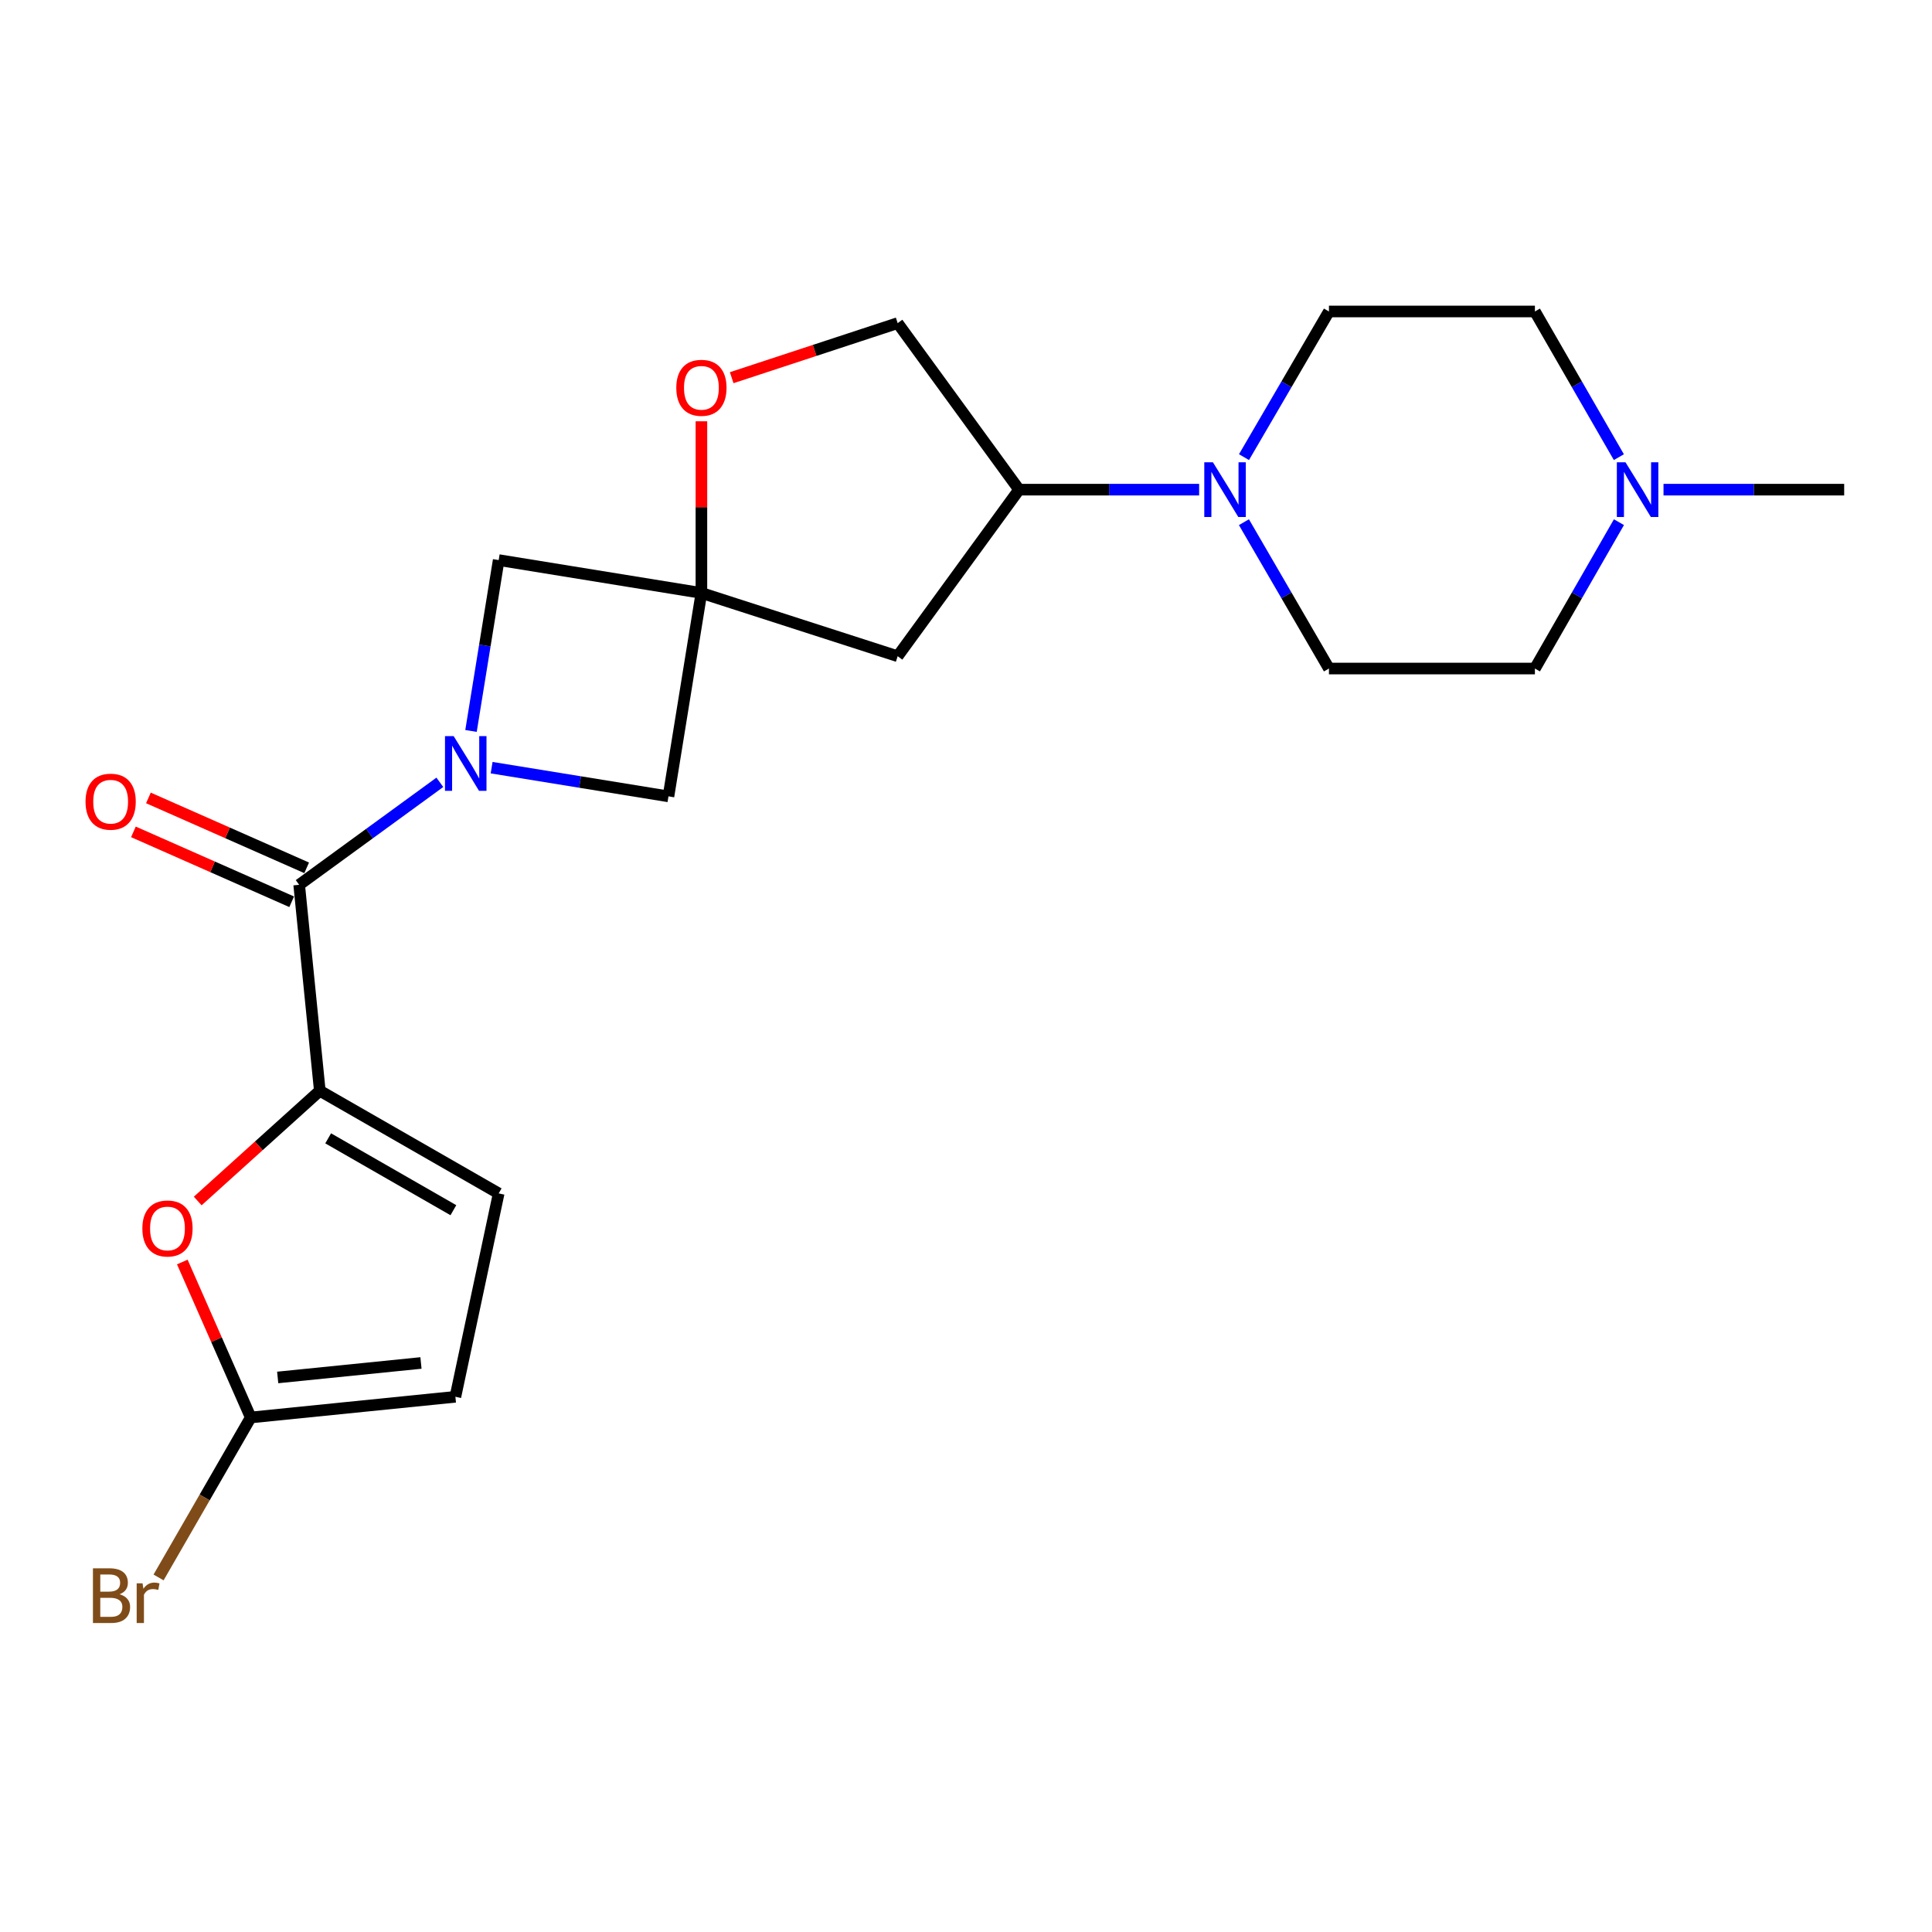 <?xml version='1.0' encoding='iso-8859-1'?>
<svg version='1.1' baseProfile='full'
              xmlns='http://www.w3.org/2000/svg'
                      xmlns:rdkit='http://www.rdkit.org/xml'
                      xmlns:xlink='http://www.w3.org/1999/xlink'
                  xml:space='preserve'
width='1000px' height='1000px' viewBox='0 0 1000 1000'>
<!-- END OF HEADER -->
<rect style='opacity:1.0;fill:#FFFFFF;stroke:none' width='1000' height='1000' x='0' y='0'> </rect>
<path class='bond-0' d='M 227.661,404.93 L 191.256,431.451' style='fill:none;fill-rule:evenodd;stroke:#0000FF;stroke-width:6px;stroke-linecap:butt;stroke-linejoin:miter;stroke-opacity:1' />
<path class='bond-0' d='M 191.256,431.451 L 154.851,457.972' style='fill:none;fill-rule:evenodd;stroke:#000000;stroke-width:6px;stroke-linecap:butt;stroke-linejoin:miter;stroke-opacity:1' />
<path class='bond-7' d='M 243.793,378.337 L 250.955,334.119' style='fill:none;fill-rule:evenodd;stroke:#0000FF;stroke-width:6px;stroke-linecap:butt;stroke-linejoin:miter;stroke-opacity:1' />
<path class='bond-7' d='M 250.955,334.119 L 258.117,289.901' style='fill:none;fill-rule:evenodd;stroke:#000000;stroke-width:6px;stroke-linecap:butt;stroke-linejoin:miter;stroke-opacity:1' />
<path class='bond-8' d='M 254.466,397.339 L 300.232,404.77' style='fill:none;fill-rule:evenodd;stroke:#0000FF;stroke-width:6px;stroke-linecap:butt;stroke-linejoin:miter;stroke-opacity:1' />
<path class='bond-8' d='M 300.232,404.77 L 345.999,412.202' style='fill:none;fill-rule:evenodd;stroke:#000000;stroke-width:6px;stroke-linecap:butt;stroke-linejoin:miter;stroke-opacity:1' />
<path class='bond-1' d='M 154.851,457.972 L 165.531,564.579' style='fill:none;fill-rule:evenodd;stroke:#000000;stroke-width:6px;stroke-linecap:butt;stroke-linejoin:miter;stroke-opacity:1' />
<path class='bond-14' d='M 158.731,449.189 L 117.774,431.098' style='fill:none;fill-rule:evenodd;stroke:#000000;stroke-width:6px;stroke-linecap:butt;stroke-linejoin:miter;stroke-opacity:1' />
<path class='bond-14' d='M 117.774,431.098 L 76.817,413.006' style='fill:none;fill-rule:evenodd;stroke:#FF0000;stroke-width:6px;stroke-linecap:butt;stroke-linejoin:miter;stroke-opacity:1' />
<path class='bond-14' d='M 150.971,466.756 L 110.014,448.664' style='fill:none;fill-rule:evenodd;stroke:#000000;stroke-width:6px;stroke-linecap:butt;stroke-linejoin:miter;stroke-opacity:1' />
<path class='bond-14' d='M 110.014,448.664 L 69.058,430.573' style='fill:none;fill-rule:evenodd;stroke:#FF0000;stroke-width:6px;stroke-linecap:butt;stroke-linejoin:miter;stroke-opacity:1' />
<path class='bond-3' d='M 165.531,564.579 L 133.936,593.108' style='fill:none;fill-rule:evenodd;stroke:#000000;stroke-width:6px;stroke-linecap:butt;stroke-linejoin:miter;stroke-opacity:1' />
<path class='bond-3' d='M 133.936,593.108 L 102.341,621.637' style='fill:none;fill-rule:evenodd;stroke:#FF0000;stroke-width:6px;stroke-linecap:butt;stroke-linejoin:miter;stroke-opacity:1' />
<path class='bond-6' d='M 165.531,564.579 L 258.117,617.711' style='fill:none;fill-rule:evenodd;stroke:#000000;stroke-width:6px;stroke-linecap:butt;stroke-linejoin:miter;stroke-opacity:1' />
<path class='bond-6' d='M 169.86,589.205 L 234.671,626.398' style='fill:none;fill-rule:evenodd;stroke:#000000;stroke-width:6px;stroke-linecap:butt;stroke-linejoin:miter;stroke-opacity:1' />
<path class='bond-2' d='M 363.048,306.919 L 345.999,412.202' style='fill:none;fill-rule:evenodd;stroke:#000000;stroke-width:6px;stroke-linecap:butt;stroke-linejoin:miter;stroke-opacity:1' />
<path class='bond-9' d='M 363.048,306.919 L 363.048,262.49' style='fill:none;fill-rule:evenodd;stroke:#000000;stroke-width:6px;stroke-linecap:butt;stroke-linejoin:miter;stroke-opacity:1' />
<path class='bond-9' d='M 363.048,262.49 L 363.048,218.06' style='fill:none;fill-rule:evenodd;stroke:#FF0000;stroke-width:6px;stroke-linecap:butt;stroke-linejoin:miter;stroke-opacity:1' />
<path class='bond-10' d='M 363.048,306.919 L 464.629,339.662' style='fill:none;fill-rule:evenodd;stroke:#000000;stroke-width:6px;stroke-linecap:butt;stroke-linejoin:miter;stroke-opacity:1' />
<path class='bond-22' d='M 363.048,306.919 L 258.117,289.901' style='fill:none;fill-rule:evenodd;stroke:#000000;stroke-width:6px;stroke-linecap:butt;stroke-linejoin:miter;stroke-opacity:1' />
<path class='bond-5' d='M 94.359,653.208 L 112.069,693.446' style='fill:none;fill-rule:evenodd;stroke:#FF0000;stroke-width:6px;stroke-linecap:butt;stroke-linejoin:miter;stroke-opacity:1' />
<path class='bond-5' d='M 112.069,693.446 L 129.778,733.684' style='fill:none;fill-rule:evenodd;stroke:#000000;stroke-width:6px;stroke-linecap:butt;stroke-linejoin:miter;stroke-opacity:1' />
<path class='bond-4' d='M 620.671,253.445 L 574.071,253.445' style='fill:none;fill-rule:evenodd;stroke:#0000FF;stroke-width:6px;stroke-linecap:butt;stroke-linejoin:miter;stroke-opacity:1' />
<path class='bond-4' d='M 574.071,253.445 L 527.47,253.445' style='fill:none;fill-rule:evenodd;stroke:#000000;stroke-width:6px;stroke-linecap:butt;stroke-linejoin:miter;stroke-opacity:1' />
<path class='bond-16' d='M 643.891,236.616 L 665.875,198.919' style='fill:none;fill-rule:evenodd;stroke:#0000FF;stroke-width:6px;stroke-linecap:butt;stroke-linejoin:miter;stroke-opacity:1' />
<path class='bond-16' d='M 665.875,198.919 L 687.86,161.221' style='fill:none;fill-rule:evenodd;stroke:#000000;stroke-width:6px;stroke-linecap:butt;stroke-linejoin:miter;stroke-opacity:1' />
<path class='bond-17' d='M 643.857,270.282 L 665.858,308.157' style='fill:none;fill-rule:evenodd;stroke:#0000FF;stroke-width:6px;stroke-linecap:butt;stroke-linejoin:miter;stroke-opacity:1' />
<path class='bond-17' d='M 665.858,308.157 L 687.86,346.032' style='fill:none;fill-rule:evenodd;stroke:#000000;stroke-width:6px;stroke-linecap:butt;stroke-linejoin:miter;stroke-opacity:1' />
<path class='bond-20' d='M 129.778,733.684 L 105.926,775.086' style='fill:none;fill-rule:evenodd;stroke:#000000;stroke-width:6px;stroke-linecap:butt;stroke-linejoin:miter;stroke-opacity:1' />
<path class='bond-20' d='M 105.926,775.086 L 82.073,816.488' style='fill:none;fill-rule:evenodd;stroke:#7F4C19;stroke-width:6px;stroke-linecap:butt;stroke-linejoin:miter;stroke-opacity:1' />
<path class='bond-24' d='M 129.778,733.684 L 235.712,722.973' style='fill:none;fill-rule:evenodd;stroke:#000000;stroke-width:6px;stroke-linecap:butt;stroke-linejoin:miter;stroke-opacity:1' />
<path class='bond-24' d='M 143.736,712.971 L 217.89,705.472' style='fill:none;fill-rule:evenodd;stroke:#000000;stroke-width:6px;stroke-linecap:butt;stroke-linejoin:miter;stroke-opacity:1' />
<path class='bond-12' d='M 258.117,617.711 L 235.712,722.973' style='fill:none;fill-rule:evenodd;stroke:#000000;stroke-width:6px;stroke-linecap:butt;stroke-linejoin:miter;stroke-opacity:1' />
<path class='bond-15' d='M 378.722,195.491 L 421.675,181.37' style='fill:none;fill-rule:evenodd;stroke:#FF0000;stroke-width:6px;stroke-linecap:butt;stroke-linejoin:miter;stroke-opacity:1' />
<path class='bond-15' d='M 421.675,181.37 L 464.629,167.249' style='fill:none;fill-rule:evenodd;stroke:#000000;stroke-width:6px;stroke-linecap:butt;stroke-linejoin:miter;stroke-opacity:1' />
<path class='bond-11' d='M 464.629,339.662 L 527.47,253.445' style='fill:none;fill-rule:evenodd;stroke:#000000;stroke-width:6px;stroke-linecap:butt;stroke-linejoin:miter;stroke-opacity:1' />
<path class='bond-23' d='M 527.47,253.445 L 464.629,167.249' style='fill:none;fill-rule:evenodd;stroke:#000000;stroke-width:6px;stroke-linecap:butt;stroke-linejoin:miter;stroke-opacity:1' />
<path class='bond-13' d='M 837.958,270.274 L 816.212,308.153' style='fill:none;fill-rule:evenodd;stroke:#0000FF;stroke-width:6px;stroke-linecap:butt;stroke-linejoin:miter;stroke-opacity:1' />
<path class='bond-13' d='M 816.212,308.153 L 794.466,346.032' style='fill:none;fill-rule:evenodd;stroke:#000000;stroke-width:6px;stroke-linecap:butt;stroke-linejoin:miter;stroke-opacity:1' />
<path class='bond-21' d='M 861.032,253.445 L 907.789,253.445' style='fill:none;fill-rule:evenodd;stroke:#0000FF;stroke-width:6px;stroke-linecap:butt;stroke-linejoin:miter;stroke-opacity:1' />
<path class='bond-21' d='M 907.789,253.445 L 954.545,253.445' style='fill:none;fill-rule:evenodd;stroke:#000000;stroke-width:6px;stroke-linecap:butt;stroke-linejoin:miter;stroke-opacity:1' />
<path class='bond-25' d='M 837.924,236.624 L 816.195,198.922' style='fill:none;fill-rule:evenodd;stroke:#0000FF;stroke-width:6px;stroke-linecap:butt;stroke-linejoin:miter;stroke-opacity:1' />
<path class='bond-25' d='M 816.195,198.922 L 794.466,161.221' style='fill:none;fill-rule:evenodd;stroke:#000000;stroke-width:6px;stroke-linecap:butt;stroke-linejoin:miter;stroke-opacity:1' />
<path class='bond-19' d='M 687.86,161.221 L 794.466,161.221' style='fill:none;fill-rule:evenodd;stroke:#000000;stroke-width:6px;stroke-linecap:butt;stroke-linejoin:miter;stroke-opacity:1' />
<path class='bond-18' d='M 687.86,346.032 L 794.466,346.032' style='fill:none;fill-rule:evenodd;stroke:#000000;stroke-width:6px;stroke-linecap:butt;stroke-linejoin:miter;stroke-opacity:1' />
<path  class='atom-0' d='M 234.808 381.003
L 244.088 396.003
Q 245.008 397.483, 246.488 400.163
Q 247.968 402.843, 248.048 403.003
L 248.048 381.003
L 251.808 381.003
L 251.808 409.323
L 247.928 409.323
L 237.968 392.923
Q 236.808 391.003, 235.568 388.803
Q 234.368 386.603, 234.008 385.923
L 234.008 409.323
L 230.328 409.323
L 230.328 381.003
L 234.808 381.003
' fill='#0000FF'/>
<path  class='atom-4' d='M 73.686 635.854
Q 73.686 629.054, 77.046 625.254
Q 80.406 621.454, 86.686 621.454
Q 92.966 621.454, 96.326 625.254
Q 99.686 629.054, 99.686 635.854
Q 99.686 642.734, 96.286 646.654
Q 92.886 650.534, 86.686 650.534
Q 80.446 650.534, 77.046 646.654
Q 73.686 642.774, 73.686 635.854
M 86.686 647.334
Q 91.006 647.334, 93.326 644.454
Q 95.686 641.534, 95.686 635.854
Q 95.686 630.294, 93.326 627.494
Q 91.006 624.654, 86.686 624.654
Q 82.366 624.654, 80.006 627.454
Q 77.686 630.254, 77.686 635.854
Q 77.686 641.574, 80.006 644.454
Q 82.366 647.334, 86.686 647.334
' fill='#FF0000'/>
<path  class='atom-5' d='M 627.816 239.285
L 637.096 254.285
Q 638.016 255.765, 639.496 258.445
Q 640.976 261.125, 641.056 261.285
L 641.056 239.285
L 644.816 239.285
L 644.816 267.605
L 640.936 267.605
L 630.976 251.205
Q 629.816 249.285, 628.576 247.085
Q 627.376 244.885, 627.016 244.205
L 627.016 267.605
L 623.336 267.605
L 623.336 239.285
L 627.816 239.285
' fill='#0000FF'/>
<path  class='atom-10' d='M 350.048 200.723
Q 350.048 193.923, 353.408 190.123
Q 356.768 186.323, 363.048 186.323
Q 369.328 186.323, 372.688 190.123
Q 376.048 193.923, 376.048 200.723
Q 376.048 207.603, 372.648 211.523
Q 369.248 215.403, 363.048 215.403
Q 356.808 215.403, 353.408 211.523
Q 350.048 207.643, 350.048 200.723
M 363.048 212.203
Q 367.368 212.203, 369.688 209.323
Q 372.048 206.403, 372.048 200.723
Q 372.048 195.163, 369.688 192.363
Q 367.368 189.523, 363.048 189.523
Q 358.728 189.523, 356.368 192.323
Q 354.048 195.123, 354.048 200.723
Q 354.048 206.443, 356.368 209.323
Q 358.728 212.203, 363.048 212.203
' fill='#FF0000'/>
<path  class='atom-14' d='M 841.359 239.285
L 850.639 254.285
Q 851.559 255.765, 853.039 258.445
Q 854.519 261.125, 854.599 261.285
L 854.599 239.285
L 858.359 239.285
L 858.359 267.605
L 854.479 267.605
L 844.519 251.205
Q 843.359 249.285, 842.119 247.085
Q 840.919 244.885, 840.559 244.205
L 840.559 267.605
L 836.879 267.605
L 836.879 239.285
L 841.359 239.285
' fill='#0000FF'/>
<path  class='atom-15' d='M 44.271 414.949
Q 44.271 408.149, 47.631 404.349
Q 50.991 400.549, 57.271 400.549
Q 63.551 400.549, 66.911 404.349
Q 70.271 408.149, 70.271 414.949
Q 70.271 421.829, 66.871 425.749
Q 63.471 429.629, 57.271 429.629
Q 51.031 429.629, 47.631 425.749
Q 44.271 421.869, 44.271 414.949
M 57.271 426.429
Q 61.591 426.429, 63.911 423.549
Q 66.271 420.629, 66.271 414.949
Q 66.271 409.389, 63.911 406.589
Q 61.591 403.749, 57.271 403.749
Q 52.951 403.749, 50.591 406.549
Q 48.271 409.349, 48.271 414.949
Q 48.271 420.669, 50.591 423.549
Q 52.951 426.429, 57.271 426.429
' fill='#FF0000'/>
<path  class='atom-21' d='M 61.866 825.188
Q 64.586 825.948, 65.946 827.628
Q 67.346 829.268, 67.346 831.708
Q 67.346 835.628, 64.826 837.868
Q 62.346 840.068, 57.626 840.068
L 48.106 840.068
L 48.106 811.748
L 56.466 811.748
Q 61.306 811.748, 63.746 813.708
Q 66.186 815.668, 66.186 819.268
Q 66.186 823.548, 61.866 825.188
M 51.906 814.948
L 51.906 823.828
L 56.466 823.828
Q 59.266 823.828, 60.706 822.708
Q 62.186 821.548, 62.186 819.268
Q 62.186 814.948, 56.466 814.948
L 51.906 814.948
M 57.626 836.868
Q 60.386 836.868, 61.866 835.548
Q 63.346 834.228, 63.346 831.708
Q 63.346 829.388, 61.706 828.228
Q 60.106 827.028, 57.026 827.028
L 51.906 827.028
L 51.906 836.868
L 57.626 836.868
' fill='#7F4C19'/>
<path  class='atom-21' d='M 73.786 819.508
L 74.226 822.348
Q 76.386 819.148, 79.906 819.148
Q 81.026 819.148, 82.546 819.548
L 81.946 822.908
Q 80.226 822.508, 79.266 822.508
Q 77.586 822.508, 76.466 823.188
Q 75.386 823.828, 74.506 825.388
L 74.506 840.068
L 70.746 840.068
L 70.746 819.508
L 73.786 819.508
' fill='#7F4C19'/>
</svg>
